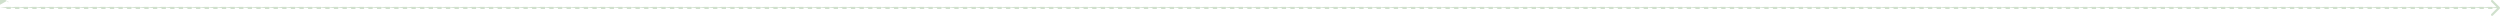 <?xml version="1.0" encoding="UTF-8"?> <svg xmlns="http://www.w3.org/2000/svg" viewBox="0 0 1160.5 7.363" fill="none"><path d="M1160.352 4.035C1160.55 3.84 1160.55 3.523 1160.352 3.328L1157.172 0.146C1156.977 -0.049 1156.66 -0.049 1156.465 0.146C1156.27 0.341 1156.27 0.658 1156.465 0.853L1159.293 3.682L1156.465 6.51C1156.27 6.705 1156.27 7.022 1156.465 7.217C1156.66 7.413 1156.977 7.413 1157.172 7.217L1160.352 4.035ZM0 3.682L-0.437 -1.75L4.182 1L4.182 1L3.682 1L3.182 0.437L-1.75 3.182ZM0 3.682L3 3.682L3 4.182L5 4.182L5 3.682L5 3.182L3 3.182ZM3 3.682L7 3.682L7 4.182L9 4.182L9 3.682L9 3.182L7 3.182ZM7 3.682L11 3.682L11 4.182L13 4.182L13 3.682L13 3.182L11 3.182ZM11 3.682L15 3.682L15 4.182L17 4.182L17 3.682L17 3.182L15 3.182ZM15 3.682L19 3.682L19 4.182L21 4.182L21 3.682L21 3.182L19 3.182ZM19 3.682L23 3.682L23 4.182L25 4.182L25 3.682L25 3.182L23 3.182ZM23 3.682L27 3.682L27 4.182L29 4.182L29 3.682L29 3.182L27 3.182ZM27 3.682L31 3.682L31 4.182L33 4.182L33 3.682L33 3.182L31 3.182ZM31 3.682L35 3.682L35 4.182L37 4.182L37 3.682L37 3.182L35 3.182ZM35 3.682L39 3.682L39 4.182L41 4.182L41 3.682L41 3.182L39 3.182ZM39 3.682L43 3.682L43 4.182L45 4.182L45 3.682L45 3.182L43 3.182ZM43 3.682L47 3.682L47 4.182L49 4.182L49 3.682L49 3.182L47 3.182ZM47 3.682L51 3.682L51 4.182L53 4.182L53 3.682L53 3.182L51 3.182ZM51 3.682L55 3.682L55 4.182L57 4.182L57 3.682L57 3.182L55 3.182ZM55 3.682L59 3.682L59 4.182L61 4.182L61 3.682L61 3.182L59 3.182ZM59 3.682L63 3.682L63 4.182L65 4.182L65 3.682L65 3.182L63 3.182ZM63 3.682L67 3.682L67 4.182L69 4.182L69 3.682L69 3.182L67 3.182ZM67 3.682L71 3.682L71 4.182L73 4.182L73 3.682L73 3.182L71 3.182ZM71 3.682L75 3.682L75 4.182L77 4.182L77 3.682L77 3.182L75 3.182ZM75 3.682L79 3.682L79 4.182L81 4.182L81 3.682L81 3.182L79 3.182ZM79 3.682L83 3.682L83 4.182L85 4.182L85 3.682L85 3.182L83 3.182ZM83 3.682L87 3.682L87 4.182L89 4.182L89 3.682L89 3.182L87 3.182ZM87 3.682L91 3.682L91 4.182L93 4.182L93 3.682L93 3.182L91 3.182ZM91 3.682L95 3.682L95 4.182L97 4.182L97 3.682L97 3.182L95 3.182ZM95 3.682L99 3.682L99 4.182L101 4.182L101 3.682L101 3.182L99 3.182ZM99 3.682L103 3.682L103 4.182L105 4.182L105 3.682L105 3.182L103 3.182ZM103 3.682L107 3.682L107 4.182L109 4.182L109 3.682L109 3.182L107 3.182ZM107 3.682L111 3.682L111 4.182L113 4.182L113 3.682L113 3.182L111 3.182ZM111 3.682L115 3.682L115 4.182L117 4.182L117 3.682L117 3.182L115 3.182ZM115 3.682L119 3.682L119 4.182L121 4.182L121 3.682L121 3.182L119 3.182ZM119 3.682L123 3.682L123 4.182L125 4.182L125 3.682L125 3.182L123 3.182ZM123 3.682L127 3.682L127 4.182L129 4.182L129 3.682L129 3.182L127 3.182ZM127 3.682L131 3.682L131 4.182L133 4.182L133 3.682L133 3.182L131 3.182ZM131 3.682L135 3.682L135 4.182L137 4.182L137 3.682L137 3.182L135 3.182ZM135 3.682L139 3.682L139 4.182L141 4.182L141 3.682L141 3.182L139 3.182ZM139 3.682L143 3.682L143 4.182L145 4.182L145 3.682L145 3.182L143 3.182ZM143 3.682L147 3.682L147 4.182L149 4.182L149 3.682L149 3.182L147 3.182ZM147 3.682L151 3.682L151 4.182L153 4.182L153 3.682L153 3.182L151 3.182ZM151 3.682L155 3.682L155 4.182L157 4.182L157 3.682L157 3.182L155 3.182ZM155 3.682L159 3.682L159 4.182L161 4.182L161 3.682L161 3.182L159 3.182ZM159 3.682L163 3.682L163 4.182L165 4.182L165 3.682L165 3.182L163 3.182ZM163 3.682L167 3.682L167 4.182L169 4.182L169 3.682L169 3.182L167 3.182ZM167 3.682L171 3.682L171 4.182L173 4.182L173 3.682L173 3.182L171 3.182ZM171 3.682L175 3.682L175 4.182L177 4.182L177 3.682L177 3.182L175 3.182ZM175 3.682L179 3.682L179 4.182L181 4.182L181 3.682L181 3.182L179 3.182ZM179 3.682L183 3.682L183 4.182L185 4.182L185 3.682L185 3.182L183 3.182ZM183 3.682L187 3.682L187 4.182L189 4.182L189 3.682L189 3.182L187 3.182ZM187 3.682L191 3.682L191 4.182L193 4.182L193 3.682L193 3.182L191 3.182ZM191 3.682L195 3.682L195 4.182L197 4.182L197 3.682L197 3.182L195 3.182ZM195 3.682L199 3.682L199 4.182L201 4.182L201 3.682L201 3.182L199 3.182ZM199 3.682L203 3.682L203 4.182L205 4.182L205 3.682L205 3.182L203 3.182ZM203 3.682L207 3.682L207 4.182L209 4.182L209 3.682L209 3.182L207 3.182ZM207 3.682L211 3.682L211 4.182L213 4.182L213 3.682L213 3.182L211 3.182ZM211 3.682L215 3.682L215 4.182L217 4.182L217 3.682L217 3.182L215 3.182ZM215 3.682L219 3.682L219 4.182L221 4.182L221 3.682L221 3.182L219 3.182ZM219 3.682L223 3.682L223 4.182L225 4.182L225 3.682L225 3.182L223 3.182ZM223 3.682L227 3.682L227 4.182L229 4.182L229 3.682L229 3.182L227 3.182ZM227 3.682L231 3.682L231 4.182L233 4.182L233 3.682L233 3.182L231 3.182ZM231 3.682L235 3.682L235 4.182L237 4.182L237 3.682L237 3.182L235 3.182ZM235 3.682L239 3.682L239 4.182L241 4.182L241 3.682L241 3.182L239 3.182ZM239 3.682L243 3.682L243 4.182L245 4.182L245 3.682L245 3.182L243 3.182ZM243 3.682L247 3.682L247 4.182L249 4.182L249 3.682L249 3.182L247 3.182ZM247 3.682L251 3.682L251 4.182L253 4.182L253 3.682L253 3.182L251 3.182ZM251 3.682L255 3.682L255 4.182L257 4.182L257 3.682L257 3.182L255 3.182ZM255 3.682L259 3.682L259 4.182L261 4.182L261 3.682L261 3.182L259 3.182ZM259 3.682L263 3.682L263 4.182L265 4.182L265 3.682L265 3.182L263 3.182ZM263 3.682L267 3.682L267 4.182L269 4.182L269 3.682L269 3.182L267 3.182ZM267 3.682L271 3.682L271 4.182L273 4.182L273 3.682L273 3.182L271 3.182ZM271 3.682L275 3.682L275 4.182L277 4.182L277 3.682L277 3.182L275 3.182ZM275 3.682L279 3.682L279 4.182L281 4.182L281 3.682L281 3.182L279 3.182ZM279 3.682L283 3.682L283 4.182L285 4.182L285 3.682L285 3.182L283 3.182ZM283 3.682L287 3.682L287 4.182L289 4.182L289 3.682L289 3.182L287 3.182ZM287 3.682L291 3.682L291 4.182L293 4.182L293 3.682L293 3.182L291 3.182ZM291 3.682L295 3.682L295 4.182L297 4.182L297 3.682L297 3.182L295 3.182ZM295 3.682L299 3.682L299 4.182L301 4.182L301 3.682L301 3.182L299 3.182ZM299 3.682L303 3.682L303 4.182L305 4.182L305 3.682L305 3.182L303 3.182ZM303 3.682L307 3.682L307 4.182L309 4.182L309 3.682L309 3.182L307 3.182ZM307 3.682L311 3.682L311 4.182L313 4.182L313 3.682L313 3.182L311 3.182ZM311 3.682L315 3.682L315 4.182L317 4.182L317 3.682L317 3.182L315 3.182ZM315 3.682L319 3.682L319 4.182L321 4.182L321 3.682L321 3.182L319 3.182ZM319 3.682L323 3.682L323 4.182L325 4.182L325 3.682L325 3.182L323 3.182ZM323 3.682L327 3.682L327 4.182L329 4.182L329 3.682L329 3.182L327 3.182ZM327 3.682L331 3.682L331 4.182L333 4.182L333 3.682L333 3.182L331 3.182ZM331 3.682L335 3.682L335 4.182L337 4.182L337 3.682L337 3.182L335 3.182ZM335 3.682L339 3.682L339 4.182L341 4.182L341 3.682L341 3.182L339 3.182ZM339 3.682L343 3.682L343 4.182L345 4.182L345 3.682L345 3.182L343 3.182ZM343 3.682L347 3.682L347 4.182L349 4.182L349 3.682L349 3.182L347 3.182ZM347 3.682L351 3.682L351 4.182L353 4.182L353 3.682L353 3.182L351 3.182ZM351 3.682L355 3.682L355 4.182L357 4.182L357 3.682L357 3.182L355 3.182ZM355 3.682L359 3.682L359 4.182L361 4.182L361 3.682L361 3.182L359 3.182ZM359 3.682L363 3.682L363 4.182L365 4.182L365 3.682L365 3.182L363 3.182ZM363 3.682L367 3.682L367 4.182L369 4.182L369 3.682L369 3.182L367 3.182ZM367 3.682L371 3.682L371 4.182L373 4.182L373 3.682L373 3.182L371 3.182ZM371 3.682L375 3.682L375 4.182L377 4.182L377 3.682L377 3.182L375 3.182ZM375 3.682L379 3.682L379 4.182L381 4.182L381 3.682L381 3.182L379 3.182ZM379 3.682L383 3.682L383 4.182L385 4.182L385 3.682L385 3.182L383 3.182ZM383 3.682L387 3.682L387 4.182L389 4.182L389 3.682L389 3.182L387 3.182ZM387 3.682L391 3.682L391 4.182L393 4.182L393 3.682L393 3.182L391 3.182ZM391 3.682L395 3.682L395 4.182L397 4.182L397 3.682L397 3.182L395 3.182ZM395 3.682L399 3.682L399 4.182L401 4.182L401 3.682L401 3.182L399 3.182ZM399 3.682L403 3.682L403 4.182L405 4.182L405 3.682L405 3.182L403 3.182ZM403 3.682L407 3.682L407 4.182L409 4.182L409 3.682L409 3.182L407 3.182ZM407 3.682L411 3.682L411 4.182L413 4.182L413 3.682L413 3.182L411 3.182ZM411 3.682L415 3.682L415 4.182L417 4.182L417 3.682L417 3.182L415 3.182ZM415 3.682L419 3.682L419 4.182L421 4.182L421 3.682L421 3.182L419 3.182ZM419 3.682L423 3.682L423 4.182L425 4.182L425 3.682L425 3.182L423 3.182ZM423 3.682L427 3.682L427 4.182L429 4.182L429 3.682L429 3.182L427 3.182ZM427 3.682L431 3.682L431 4.182L433 4.182L433 3.682L433 3.182L431 3.182ZM431 3.682L435 3.682L435 4.182L437 4.182L437 3.682L437 3.182L435 3.182ZM435 3.682L439 3.682L439 4.182L441 4.182L441 3.682L441 3.182L439 3.182ZM439 3.682L443 3.682L443 4.182L445 4.182L445 3.682L445 3.182L443 3.182ZM443 3.682L447 3.682L447 4.182L449 4.182L449 3.682L449 3.182L447 3.182ZM447 3.682L451 3.682L451 4.182L453 4.182L453 3.682L453 3.182L451 3.182ZM451 3.682L455 3.682L455 4.182L457 4.182L457 3.682L457 3.182L455 3.182ZM455 3.682L459 3.682L459 4.182L461 4.182L461 3.682L461 3.182L459 3.182ZM459 3.682L463 3.682L463 4.182L465 4.182L465 3.682L465 3.182L463 3.182ZM463 3.682L467 3.682L467 4.182L469 4.182L469 3.682L469 3.182L467 3.182ZM467 3.682L471 3.682L471 4.182L473 4.182L473 3.682L473 3.182L471 3.182ZM471 3.682L475 3.682L475 4.182L477 4.182L477 3.682L477 3.182L475 3.182ZM475 3.682L479 3.682L479 4.182L481 4.182L481 3.682L481 3.182L479 3.182ZM479 3.682L483 3.682L483 4.182L485 4.182L485 3.682L485 3.182L483 3.182ZM483 3.682L487 3.682L487 4.182L489 4.182L489 3.682L489 3.182L487 3.182ZM487 3.682L491 3.682L491 4.182L493 4.182L493 3.682L493 3.182L491 3.182ZM491 3.682L495 3.682L495 4.182L497 4.182L497 3.682L497 3.182L495 3.182ZM495 3.682L499 3.682L499 4.182L501 4.182L501 3.682L501 3.182L499 3.182ZM499 3.682L503 3.682L503 4.182L505 4.182L505 3.682L505 3.182L503 3.182ZM503 3.682L507 3.682L507 4.182L509 4.182L509 3.682L509 3.182L507 3.182ZM507 3.682L511 3.682L511 4.182L513 4.182L513 3.682L513 3.182L511 3.182ZM511 3.682L515 3.682L515 4.182L517 4.182L517 3.682L517 3.182L515 3.182ZM515 3.682L519 3.682L519 4.182L521 4.182L521 3.682L521 3.182L519 3.182ZM519 3.682L523 3.682L523 4.182L525 4.182L525 3.682L525 3.182L523 3.182ZM523 3.682L527 3.682L527 4.182L529 4.182L529 3.682L529 3.182L527 3.182ZM527 3.682L531 3.682L531 4.182L533 4.182L533 3.682L533 3.182L531 3.182ZM531 3.682L535 3.682L535 4.182L537 4.182L537 3.682L537 3.182L535 3.182ZM535 3.682L539 3.682L539 4.182L541 4.182L541 3.682L541 3.182L539 3.182ZM539 3.682L543 3.682L543 4.182L545 4.182L545 3.682L545 3.182L543 3.182ZM543 3.682L547 3.682L547 4.182L549 4.182L549 3.682L549 3.182L547 3.182ZM547 3.682L551 3.682L551 4.182L553 4.182L553 3.682L553 3.182L551 3.182ZM551 3.682L555 3.682L555 4.182L557 4.182L557 3.682L557 3.182L555 3.182ZM555 3.682L559 3.682L559 4.182L561 4.182L561 3.682L561 3.182L559 3.182ZM559 3.682L563 3.682L563 4.182L565 4.182L565 3.682L565 3.182L563 3.182ZM563 3.682L567 3.682L567 4.182L569 4.182L569 3.682L569 3.182L567 3.182ZM567 3.682L571 3.682L571 4.182L573 4.182L573 3.682L573 3.182L571 3.182ZM571 3.682L575 3.682L575 4.182L577 4.182L577 3.682L577 3.182L575 3.182ZM575 3.682L579 3.682L579 4.182L581 4.182L581 3.682L581 3.182L579 3.182ZM579 3.682L583 3.682L583 4.182L585 4.182L585 3.682L585 3.182L583 3.182ZM583 3.682L587 3.682L587 4.182L589 4.182L589 3.682L589 3.182L587 3.182ZM587 3.682L591 3.682L591 4.182L593 4.182L593 3.682L593 3.182L591 3.182ZM591 3.682L595 3.682L595 4.182L597 4.182L597 3.682L597 3.182L595 3.182ZM595 3.682L599 3.682L599 4.182L601 4.182L601 3.682L601 3.182L599 3.182ZM599 3.682L603 3.682L603 4.182L605 4.182L605 3.682L605 3.182L603 3.182ZM603 3.682L607 3.682L607 4.182L609 4.182L609 3.682L609 3.182L607 3.182ZM607 3.682L611 3.682L611 4.182L613 4.182L613 3.682L613 3.182L611 3.182ZM611 3.682L615 3.682L615 4.182L617 4.182L617 3.682L617 3.182L615 3.182ZM615 3.682L619 3.682L619 4.182L621 4.182L621 3.682L621 3.182L619 3.182ZM619 3.682L623 3.682L623 4.182L625 4.182L625 3.682L625 3.182L623 3.182ZM623 3.682L627 3.682L627 4.182L629 4.182L629 3.682L629 3.182L627 3.182ZM627 3.682L631 3.682L631 4.182L633 4.182L633 3.682L633 3.182L631 3.182ZM631 3.682L635 3.682L635 4.182L637 4.182L637 3.682L637 3.182L635 3.182ZM635 3.682L639 3.682L639 4.182L641 4.182L641 3.682L641 3.182L639 3.182ZM639 3.682L643 3.682L643 4.182L645 4.182L645 3.682L645 3.182L643 3.182ZM643 3.682L647 3.682L647 4.182L649 4.182L649 3.682L649 3.182L647 3.182ZM647 3.682L651 3.682L651 4.182L653 4.182L653 3.682L653 3.182L651 3.182ZM651 3.682L655 3.682L655 4.182L657 4.182L657 3.682L657 3.182L655 3.182ZM655 3.682L659 3.682L659 4.182L661 4.182L661 3.682L661 3.182L659 3.182ZM659 3.682L663 3.682L663 4.182L665 4.182L665 3.682L665 3.182L663 3.182ZM663 3.682L667 3.682L667 4.182L669 4.182L669 3.682L669 3.182L667 3.182ZM667 3.682L671 3.682L671 4.182L673 4.182L673 3.682L673 3.182L671 3.182ZM671 3.682L675 3.682L675 4.182L677 4.182L677 3.682L677 3.182L675 3.182ZM675 3.682L679 3.682L679 4.182L681 4.182L681 3.682L681 3.182L679 3.182ZM679 3.682L683 3.682L683 4.182L685 4.182L685 3.682L685 3.182L683 3.182ZM683 3.682L687 3.682L687 4.182L689 4.182L689 3.682L689 3.182L687 3.182ZM687 3.682L691 3.682L691 4.182L693 4.182L693 3.682L693 3.182L691 3.182ZM691 3.682L695 3.682L695 4.182L697 4.182L697 3.682L697 3.182L695 3.182ZM695 3.682L699 3.682L699 4.182L701 4.182L701 3.682L701 3.182L699 3.182ZM699 3.682L703 3.682L703 4.182L705 4.182L705 3.682L705 3.182L703 3.182ZM703 3.682L707 3.682L707 4.182L709 4.182L709 3.682L709 3.182L707 3.182ZM707 3.682L711 3.682L711 4.182L713 4.182L713 3.682L713 3.182L711 3.182ZM711 3.682L715 3.682L715 4.182L717 4.182L717 3.682L717 3.182L715 3.182ZM715 3.682L719 3.682L719 4.182L721 4.182L721 3.682L721 3.182L719 3.182ZM719 3.682L723 3.682L723 4.182L725 4.182L725 3.682L725 3.182L723 3.182ZM723 3.682L727 3.682L727 4.182L729 4.182L729 3.682L729 3.182L727 3.182ZM727 3.682L731 3.682L731 4.182L733 4.182L733 3.682L733 3.182L731 3.182ZM731 3.682L735 3.682L735 4.182L737 4.182L737 3.682L737 3.182L735 3.182ZM735 3.682L739 3.682L739 4.182L741 4.182L741 3.682L741 3.182L739 3.182ZM739 3.682L743 3.682L743 4.182L745 4.182L745 3.682L745 3.182L743 3.182ZM743 3.682L747 3.682L747 4.182L749 4.182L749 3.682L749 3.182L747 3.182ZM747 3.682L751 3.682L751 4.182L753 4.182L753 3.682L753 3.182L751 3.182ZM751 3.682L755 3.682L755 4.182L757 4.182L757 3.682L757 3.182L755 3.182ZM755 3.682L759 3.682L759 4.182L761 4.182L761 3.682L761 3.182L759 3.182ZM759 3.682L763 3.682L763 4.182L765 4.182L765 3.682L765 3.182L763 3.182ZM763 3.682L767 3.682L767 4.182L769 4.182L769 3.682L769 3.182L767 3.182ZM767 3.682L771 3.682L771 4.182L773 4.182L773 3.682L773 3.182L771 3.182ZM771 3.682L775 3.682L775 4.182L777 4.182L777 3.682L777 3.182L775 3.182ZM775 3.682L779 3.682L779 4.182L781 4.182L781 3.682L781 3.182L779 3.182ZM779 3.682L783 3.682L783 4.182L785 4.182L785 3.682L785 3.182L783 3.182ZM783 3.682L787 3.682L787 4.182L789 4.182L789 3.682L789 3.182L787 3.182ZM787 3.682L791 3.682L791 4.182L793 4.182L793 3.682L793 3.182L791 3.182ZM791 3.682L795 3.682L795 4.182L797 4.182L797 3.682L797 3.182L795 3.182ZM795 3.682L799 3.682L799 4.182L801 4.182L801 3.682L801 3.182L799 3.182ZM799 3.682L803 3.682L803 4.182L805 4.182L805 3.682L805 3.182L803 3.182ZM803 3.682L807 3.682L807 4.182L809 4.182L809 3.682L809 3.182L807 3.182ZM807 3.682L811 3.682L811 4.182L813 4.182L813 3.682L813 3.182L811 3.182ZM811 3.682L815 3.682L815 4.182L817 4.182L817 3.682L817 3.182L815 3.182ZM815 3.682L819 3.682L819 4.182L821 4.182L821 3.682L821 3.182L819 3.182ZM819 3.682L823 3.682L823 4.182L825 4.182L825 3.682L825 3.182L823 3.182ZM823 3.682L827 3.682L827 4.182L829 4.182L829 3.682L829 3.182L827 3.182ZM827 3.682L831 3.682L831 4.182L833 4.182L833 3.682L833 3.182L831 3.182ZM831 3.682L835 3.682L835 4.182L837 4.182L837 3.682L837 3.182L835 3.182ZM835 3.682L839 3.682L839 4.182L841 4.182L841 3.682L841 3.182L839 3.182ZM839 3.682L843 3.682L843 4.182L845 4.182L845 3.682L845 3.182L843 3.182ZM843 3.682L847 3.682L847 4.182L849 4.182L849 3.682L849 3.182L847 3.182ZM847 3.682L851 3.682L851 4.182L853 4.182L853 3.682L853 3.182L851 3.182ZM851 3.682L855 3.682L855 4.182L857 4.182L857 3.682L857 3.182L855 3.182ZM855 3.682L859 3.682L859 4.182L861 4.182L861 3.682L861 3.182L859 3.182ZM859 3.682L863 3.682L863 4.182L865 4.182L865 3.682L865 3.182L863 3.182ZM863 3.682L867 3.682L867 4.182L869 4.182L869 3.682L869 3.182L867 3.182ZM867 3.682L871 3.682L871 4.182L873 4.182L873 3.682L873 3.182L871 3.182ZM871 3.682L875 3.682L875 4.182L877 4.182L877 3.682L877 3.182L875 3.182ZM875 3.682L879 3.682L879 4.182L881 4.182L881 3.682L881 3.182L879 3.182ZM879 3.682L883 3.682L883 4.182L885 4.182L885 3.682L885 3.182L883 3.182ZM883 3.682L887 3.682L887 4.182L889 4.182L889 3.682L889 3.182L887 3.182ZM887 3.682L891 3.682L891 4.182L893 4.182L893 3.682L893 3.182L891 3.182ZM891 3.682L895 3.682L895 4.182L897 4.182L897 3.682L897 3.182L895 3.182ZM895 3.682L899 3.682L899 4.182L901 4.182L901 3.682L901 3.182L899 3.182ZM899 3.682L903 3.682L903 4.182L905 4.182L905 3.682L905 3.182L903 3.182ZM903 3.682L907 3.682L907 4.182L909 4.182L909 3.682L909 3.182L907 3.182ZM907 3.682L911 3.682L911 4.182L913 4.182L913 3.682L913 3.182L911 3.182ZM911 3.682L915 3.682L915 4.182L917 4.182L917 3.682L917 3.182L915 3.182ZM915 3.682L919 3.682L919 4.182L921 4.182L921 3.682L921 3.182L919 3.182ZM919 3.682L923 3.682L923 4.182L925 4.182L925 3.682L925 3.182L923 3.182ZM923 3.682L927 3.682L927 4.182L929 4.182L929 3.682L929 3.182L927 3.182ZM927 3.682L931 3.682L931 4.182L933 4.182L933 3.682L933 3.182L931 3.182ZM931 3.682L935 3.682L935 4.182L937 4.182L937 3.682L937 3.182L935 3.182ZM935 3.682L939 3.682L939 4.182L941 4.182L941 3.682L941 3.182L939 3.182ZM939 3.682L943 3.682L943 4.182L945 4.182L945 3.682L945 3.182L943 3.182ZM943 3.682L947 3.682L947 4.182L949 4.182L949 3.682L949 3.182L947 3.182ZM947 3.682L951 3.682L951 4.182L953 4.182L953 3.682L953 3.182L951 3.182ZM951 3.682L955 3.682L955 4.182L957 4.182L957 3.682L957 3.182L955 3.182ZM955 3.682L959 3.682L959 4.182L961 4.182L961 3.682L961 3.182L959 3.182ZM959 3.682L963 3.682L963 4.182L965 4.182L965 3.682L965 3.182L963 3.182ZM963 3.682L967 3.682L967 4.182L969 4.182L969 3.682L969 3.182L967 3.182ZM967 3.682L971 3.682L971 4.182L973 4.182L973 3.682L973 3.182L971 3.182ZM971 3.682L975 3.682L975 4.182L977 4.182L977 3.682L977 3.182L975 3.182ZM975 3.682L979 3.682L979 4.182L981 4.182L981 3.682L981 3.182L979 3.182ZM979 3.682L983 3.682L983 4.182L985 4.182L985 3.682L985 3.182L983 3.182ZM983 3.682L987 3.682L987 4.182L989 4.182L989 3.682L989 3.182L987 3.182ZM987 3.682L991 3.682L991 4.182L993 4.182L993 3.682L993 3.182L991 3.182ZM991 3.682L995 3.682L995 4.182L997 4.182L997 3.682L997 3.182L995 3.182ZM995 3.682L999 3.682L999 4.182L1001 4.182L1001 3.682L1001 3.182L999 3.182ZM999 3.682L1003 3.682L1003 4.182L1005 4.182L1005 3.682L1005 3.182L1003 3.182ZM1003 3.682L1007 3.682L1007 4.182L1009 4.182L1009 3.682L1009 3.182L1007 3.182ZM1007 3.682L1011 3.682L1011 4.182L1013 4.182L1013 3.682L1013 3.182L1011 3.182ZM1011 3.682L1015 3.682L1015 4.182L1017 4.182L1017 3.682L1017 3.182L1015 3.182ZM1015 3.682L1019 3.682L1019 4.182L1021 4.182L1021 3.682L1021 3.182L1019 3.182ZM1019 3.682L1023 3.682L1023 4.182L1025 4.182L1025 3.682L1025 3.182L1023 3.182ZM1023 3.682L1027 3.682L1027 4.182L1029 4.182L1029 3.682L1029 3.182L1027 3.182ZM1027 3.682L1031 3.682L1031 4.182L1033 4.182L1033 3.682L1033 3.182L1031 3.182ZM1031 3.682L1035 3.682L1035 4.182L1037 4.182L1037 3.682L1037 3.182L1035 3.182ZM1035 3.682L1039 3.682L1039 4.182L1041 4.182L1041 3.682L1041 3.182L1039 3.182ZM1039 3.682L1043 3.682L1043 4.182L1045 4.182L1045 3.682L1045 3.182L1043 3.182ZM1043 3.682L1047 3.682L1047 4.182L1049 4.182L1049 3.682L1049 3.182L1047 3.182ZM1047 3.682L1051 3.682L1051 4.182L1053 4.182L1053 3.682L1053 3.182L1051 3.182ZM1051 3.682L1055 3.682L1055 4.182L1057 4.182L1057 3.682L1057 3.182L1055 3.182ZM1055 3.682L1059 3.682L1059 4.182L1061 4.182L1061 3.682L1061 3.182L1059 3.182ZM1059 3.682L1063 3.682L1063 4.182L1065 4.182L1065 3.682L1065 3.182L1063 3.182ZM1063 3.682L1067 3.682L1067 4.182L1069 4.182L1069 3.682L1069 3.182L1067 3.182ZM1067 3.682L1071 3.682L1071 4.182L1073 4.182L1073 3.682L1073 3.182L1071 3.182ZM1071 3.682L1075 3.682L1075 4.182L1077 4.182L1077 3.682L1077 3.182L1075 3.182ZM1075 3.682L1079 3.682L1079 4.182L1081 4.182L1081 3.682L1081 3.182L1079 3.182ZM1079 3.682L1083 3.682L1083 4.182L1085 4.182L1085 3.682L1085 3.182L1083 3.182ZM1083 3.682L1087 3.682L1087 4.182L1089 4.182L1089 3.682L1089 3.182L1087 3.182ZM1087 3.682L1091 3.682L1091 4.182L1093 4.182L1093 3.682L1093 3.182L1091 3.182ZM1091 3.682L1095 3.682L1095 4.182L1097 4.182L1097 3.682L1097 3.182L1095 3.182ZM1095 3.682L1099 3.682L1099 4.182L1101 4.182L1101 3.682L1101 3.182L1099 3.182ZM1099 3.682L1103 3.682L1103 4.182L1105 4.182L1105 3.682L1105 3.182L1103 3.182ZM1103 3.682L1107 3.682L1107 4.182L1109 4.182L1109 3.682L1109 3.182L1107 3.182ZM1107 3.682L1111 3.682L1111 4.182L1113 4.182L1113 3.682L1113 3.182L1111 3.182ZM1111 3.682L1115 3.682L1115 4.182L1117 4.182L1117 3.682L1117 3.182L1115 3.182ZM1115 3.682L1119 3.682L1119 4.182L1121 4.182L1121 3.682L1121 3.182L1119 3.182ZM1119 3.682L1123 3.682L1123 4.182L1125 4.182L1125 3.682L1125 3.182L1123 3.182ZM1123 3.682L1127 3.682L1127 4.182L1129 4.182L1129 3.682L1129 3.182L1127 3.182ZM1127 3.682L1131 3.682L1131 4.182L1133 4.182L1133 3.682L1133 3.182L1131 3.182ZM1131 3.682L1135 3.682L1135 4.182L1137 4.182L1137 3.682L1137 3.182L1135 3.182ZM1135 3.682L1139 3.682L1139 4.182L1141 4.182L1141 3.682L1141 3.182L1139 3.182ZM1139 3.682L1143 3.682L1143 4.182L1145 4.182L1145 3.682L1145 3.182L1143 3.182ZM1143 3.682L1147 3.682L1147 4.182L1149 4.182L1149 3.682L1149 3.182L1147 3.182ZM1147 3.682L1151 3.682L1151 4.182L1153 4.182L1153 3.682L1153 3.182L1151 3.182ZM1151 3.682L1155 3.682L1155 4.182L1157 4.182L1157 3.682L1157 3.182L1155 3.182ZM1155 3.682L1159 3.682L1159 4.182L1160 4.182L1160 3.682L1160 3.182L1159 3.182Z" fill="#CFE0CC"></path></svg> 